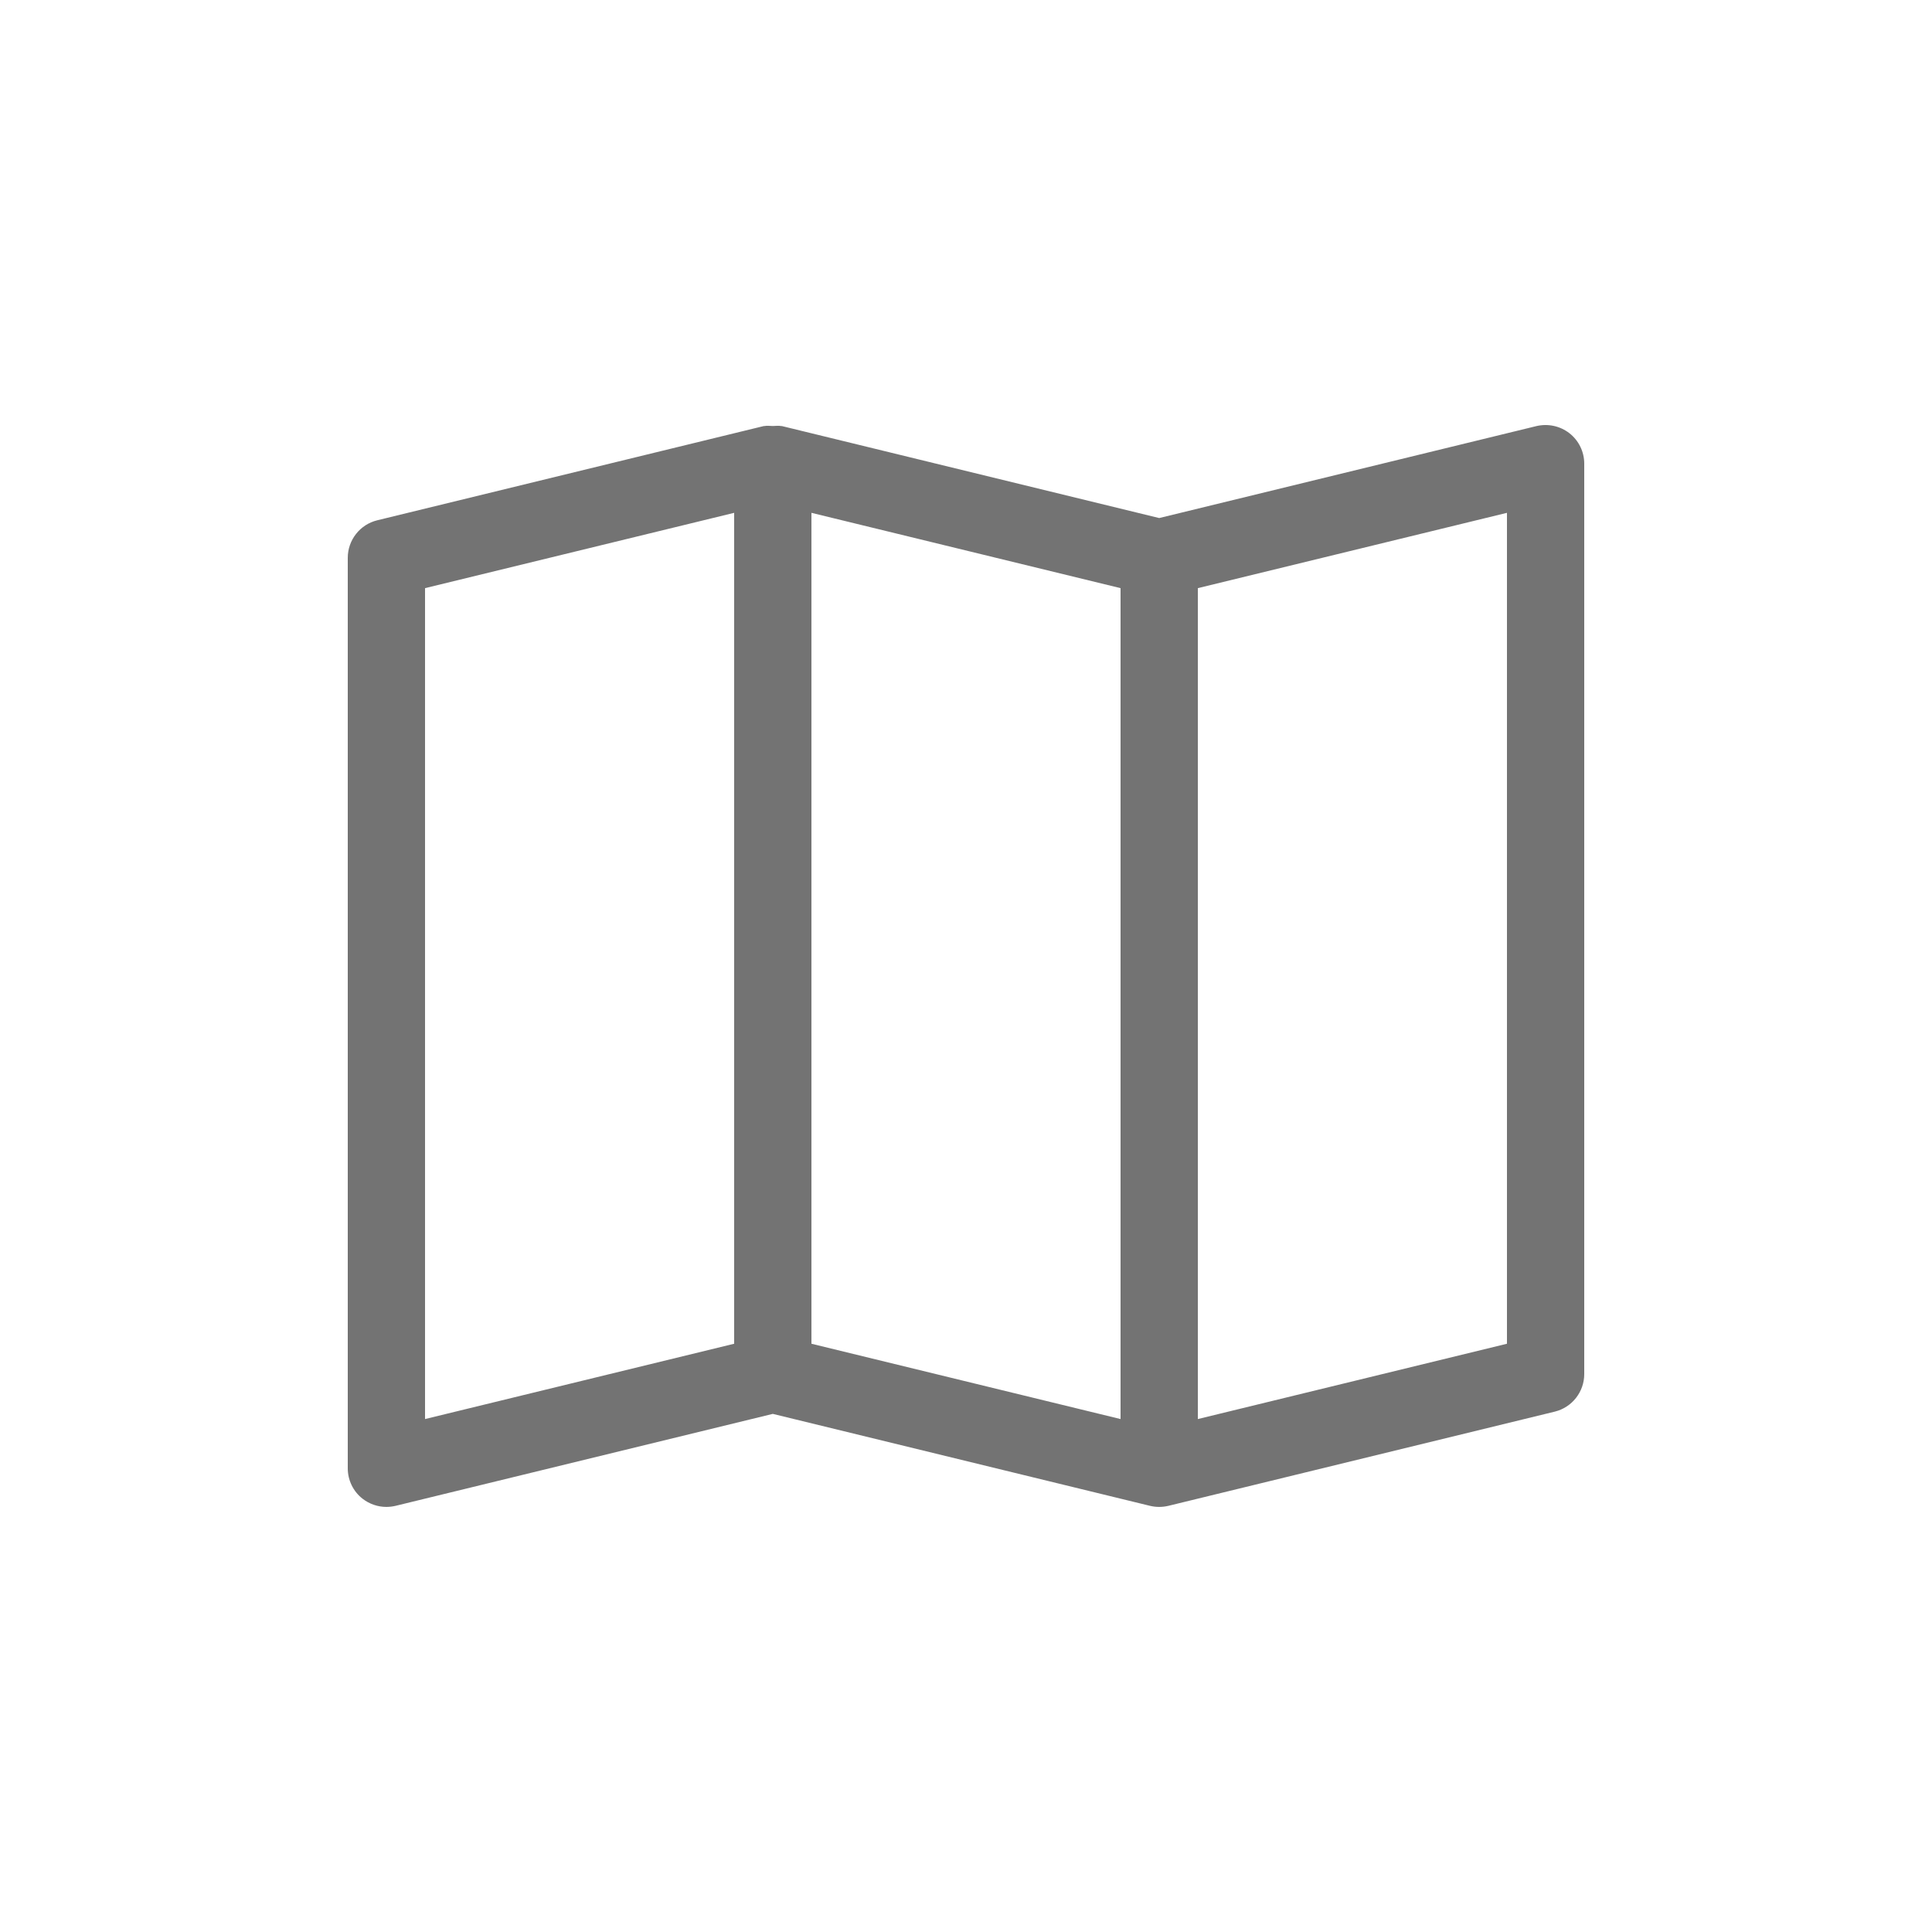 <svg width="50" height="50" viewBox="0 0 50 50" fill="none" xmlns="http://www.w3.org/2000/svg">
<path d="M10 38.999C10.079 38.999 10.158 38.989 10.237 38.971L20 36.591L29.763 38.971C29.842 38.99 29.921 38.999 30 38.999C30.079 38.999 30.158 38.989 30.237 38.971L40.237 36.533C40.684 36.424 41 36.022 41 35.561V11.999C41 11.692 40.859 11.402 40.618 11.213C40.376 11.024 40.063 10.957 39.763 11.027L30 13.407L20.237 11.027C20.232 11.026 20.227 11.028 20.222 11.027C20.15 11.011 20.075 11.025 20 11.025C19.925 11.025 19.85 11.011 19.778 11.027C19.773 11.028 19.768 11.026 19.763 11.027L9.763 13.465C9.316 13.574 9 13.976 9 14.437V38C9 38.307 9.141 38.597 9.382 38.786C9.56 38.924 9.778 38.999 10 38.999ZM39 34.776L31 36.725V15.221L39 13.272V34.776ZM29 36.725L21 34.776V13.272L29 15.221V36.725ZM11 15.221L19 13.272V34.776L11 36.725V15.221Z" fill="#737373"/>
</svg>

